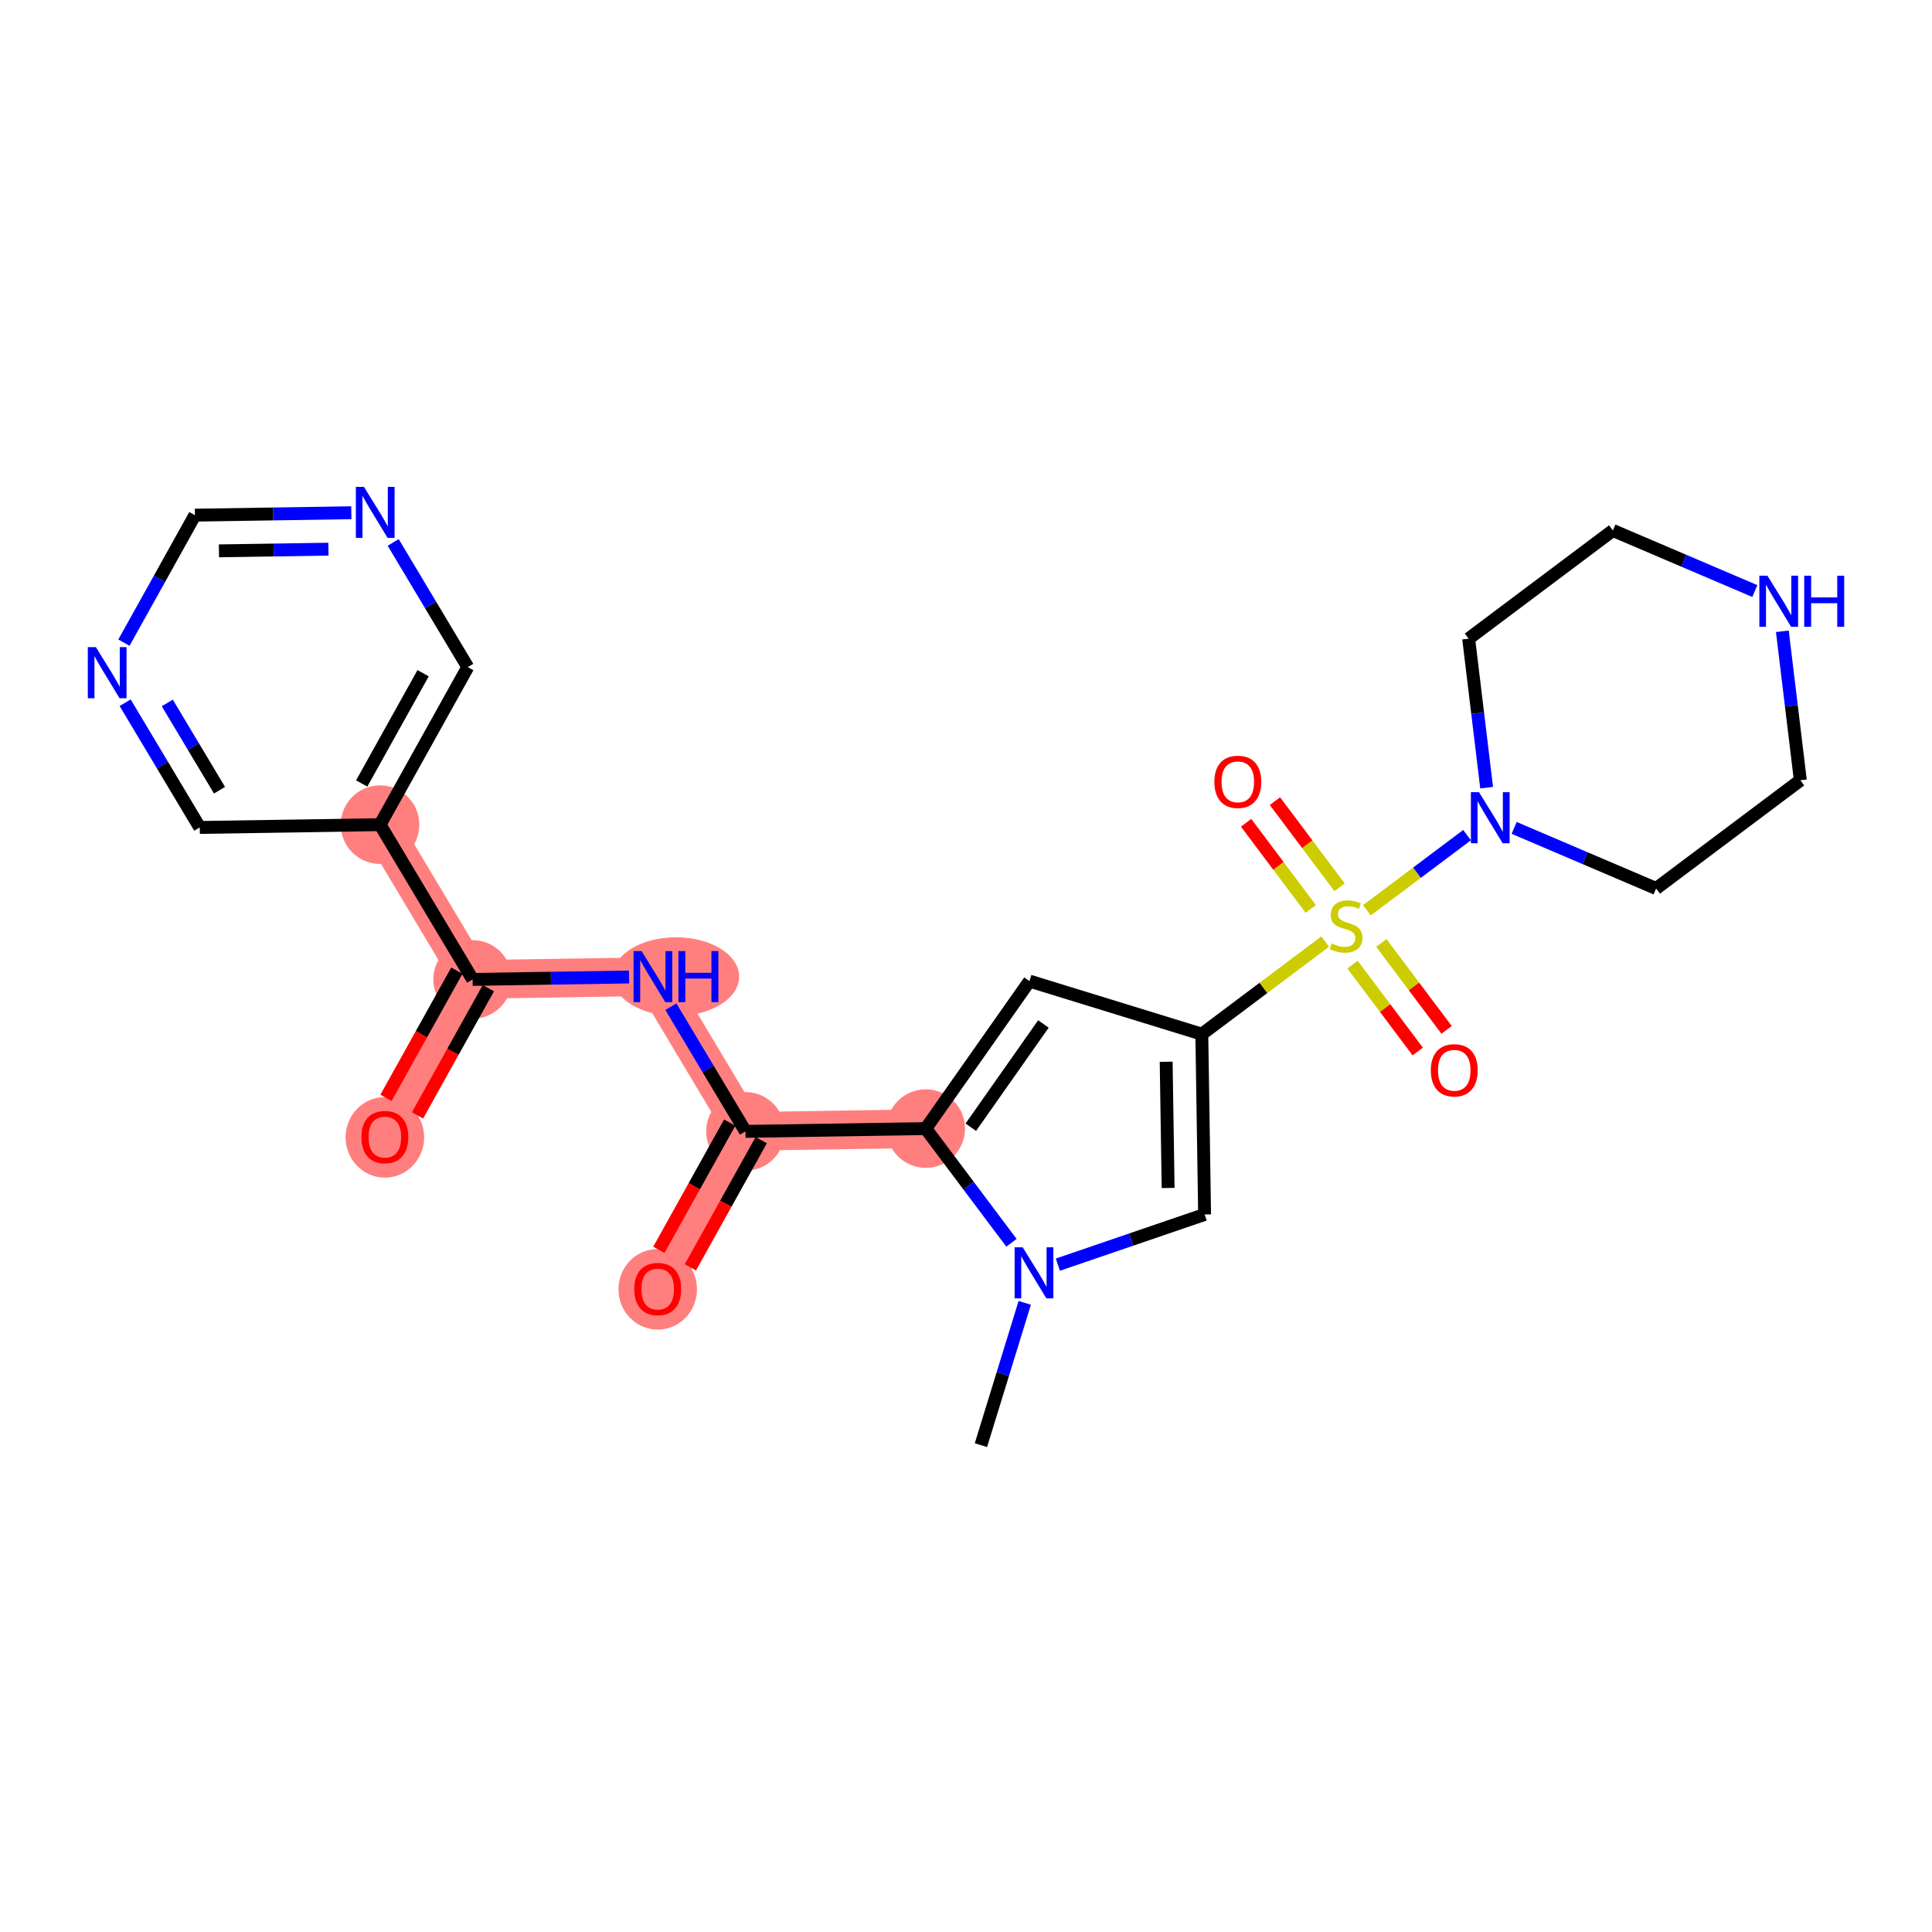 <?xml version='1.0' encoding='iso-8859-1'?>
<svg version='1.1' baseProfile='full'
              xmlns='http://www.w3.org/2000/svg'
                      xmlns:rdkit='http://www.rdkit.org/xml'
                      xmlns:xlink='http://www.w3.org/1999/xlink'
                  xml:space='preserve'
width='300px' height='300px' viewBox='0 0 300 300'>
<!-- END OF HEADER -->
<rect style='opacity:1.0;fill:#FFFFFF;stroke:none' width='300' height='300' x='0' y='0'> </rect>
<rect style='opacity:1.0;fill:#FFFFFF;stroke:none' width='300' height='300' x='0' y='0'> </rect>
<path d='M 143.751,175.248 L 115.755,175.68' style='fill:none;fill-rule:evenodd;stroke:#FF7F7F;stroke-width:6.0px;stroke-linecap:butt;stroke-linejoin:miter;stroke-opacity:1' />
<path d='M 115.755,175.68 L 102.131,200.142' style='fill:none;fill-rule:evenodd;stroke:#FF7F7F;stroke-width:6.0px;stroke-linecap:butt;stroke-linejoin:miter;stroke-opacity:1' />
<path d='M 115.755,175.68 L 101.382,151.65' style='fill:none;fill-rule:evenodd;stroke:#FF7F7F;stroke-width:6.0px;stroke-linecap:butt;stroke-linejoin:miter;stroke-opacity:1' />
<path d='M 101.382,151.65 L 73.385,152.083' style='fill:none;fill-rule:evenodd;stroke:#FF7F7F;stroke-width:6.0px;stroke-linecap:butt;stroke-linejoin:miter;stroke-opacity:1' />
<path d='M 73.385,152.083 L 59.762,176.545' style='fill:none;fill-rule:evenodd;stroke:#FF7F7F;stroke-width:6.0px;stroke-linecap:butt;stroke-linejoin:miter;stroke-opacity:1' />
<path d='M 73.385,152.083 L 59.013,128.053' style='fill:none;fill-rule:evenodd;stroke:#FF7F7F;stroke-width:6.0px;stroke-linecap:butt;stroke-linejoin:miter;stroke-opacity:1' />
<ellipse cx='143.751' cy='175.248' rx='5.6' ry='5.6'  style='fill:#FF7F7F;fill-rule:evenodd;stroke:#FF7F7F;stroke-width:1.0px;stroke-linecap:butt;stroke-linejoin:miter;stroke-opacity:1' />
<ellipse cx='115.755' cy='175.68' rx='5.6' ry='5.6'  style='fill:#FF7F7F;fill-rule:evenodd;stroke:#FF7F7F;stroke-width:1.0px;stroke-linecap:butt;stroke-linejoin:miter;stroke-opacity:1' />
<ellipse cx='102.131' cy='200.203' rx='5.6' ry='5.758'  style='fill:#FF7F7F;fill-rule:evenodd;stroke:#FF7F7F;stroke-width:1.0px;stroke-linecap:butt;stroke-linejoin:miter;stroke-opacity:1' />
<ellipse cx='104.96' cy='151.65' rx='9.313' ry='5.607'  style='fill:#FF7F7F;fill-rule:evenodd;stroke:#FF7F7F;stroke-width:1.0px;stroke-linecap:butt;stroke-linejoin:miter;stroke-opacity:1' />
<ellipse cx='73.385' cy='152.083' rx='5.6' ry='5.6'  style='fill:#FF7F7F;fill-rule:evenodd;stroke:#FF7F7F;stroke-width:1.0px;stroke-linecap:butt;stroke-linejoin:miter;stroke-opacity:1' />
<ellipse cx='59.762' cy='176.606' rx='5.6' ry='5.758'  style='fill:#FF7F7F;fill-rule:evenodd;stroke:#FF7F7F;stroke-width:1.0px;stroke-linecap:butt;stroke-linejoin:miter;stroke-opacity:1' />
<ellipse cx='59.013' cy='128.053' rx='5.6' ry='5.6'  style='fill:#FF7F7F;fill-rule:evenodd;stroke:#FF7F7F;stroke-width:1.0px;stroke-linecap:butt;stroke-linejoin:miter;stroke-opacity:1' />
<path class='bond-0 atom-0 atom-1' d='M 152.317,224.403 L 155.719,213.355' style='fill:none;fill-rule:evenodd;stroke:#000000;stroke-width:2.0px;stroke-linecap:butt;stroke-linejoin:miter;stroke-opacity:1' />
<path class='bond-0 atom-0 atom-1' d='M 155.719,213.355 L 159.121,202.308' style='fill:none;fill-rule:evenodd;stroke:#0000FF;stroke-width:2.0px;stroke-linecap:butt;stroke-linejoin:miter;stroke-opacity:1' />
<path class='bond-1 atom-1 atom-2' d='M 164.264,196.375 L 175.657,192.478' style='fill:none;fill-rule:evenodd;stroke:#0000FF;stroke-width:2.0px;stroke-linecap:butt;stroke-linejoin:miter;stroke-opacity:1' />
<path class='bond-1 atom-1 atom-2' d='M 175.657,192.478 L 187.05,188.581' style='fill:none;fill-rule:evenodd;stroke:#000000;stroke-width:2.0px;stroke-linecap:butt;stroke-linejoin:miter;stroke-opacity:1' />
<path class='bond-25 atom-14 atom-1' d='M 143.751,175.248 L 150.404,184.113' style='fill:none;fill-rule:evenodd;stroke:#000000;stroke-width:2.0px;stroke-linecap:butt;stroke-linejoin:miter;stroke-opacity:1' />
<path class='bond-25 atom-14 atom-1' d='M 150.404,184.113 L 157.057,192.978' style='fill:none;fill-rule:evenodd;stroke:#0000FF;stroke-width:2.0px;stroke-linecap:butt;stroke-linejoin:miter;stroke-opacity:1' />
<path class='bond-2 atom-2 atom-3' d='M 187.05,188.581 L 186.617,160.584' style='fill:none;fill-rule:evenodd;stroke:#000000;stroke-width:2.0px;stroke-linecap:butt;stroke-linejoin:miter;stroke-opacity:1' />
<path class='bond-2 atom-2 atom-3' d='M 181.386,184.468 L 181.083,164.87' style='fill:none;fill-rule:evenodd;stroke:#000000;stroke-width:2.0px;stroke-linecap:butt;stroke-linejoin:miter;stroke-opacity:1' />
<path class='bond-3 atom-3 atom-4' d='M 186.617,160.584 L 196.194,153.398' style='fill:none;fill-rule:evenodd;stroke:#000000;stroke-width:2.0px;stroke-linecap:butt;stroke-linejoin:miter;stroke-opacity:1' />
<path class='bond-3 atom-3 atom-4' d='M 196.194,153.398 L 205.771,146.211' style='fill:none;fill-rule:evenodd;stroke:#CCCC00;stroke-width:2.0px;stroke-linecap:butt;stroke-linejoin:miter;stroke-opacity:1' />
<path class='bond-12 atom-3 atom-13' d='M 186.617,160.584 L 159.858,152.344' style='fill:none;fill-rule:evenodd;stroke:#000000;stroke-width:2.0px;stroke-linecap:butt;stroke-linejoin:miter;stroke-opacity:1' />
<path class='bond-4 atom-4 atom-5' d='M 210.016,149.78 L 215.081,156.53' style='fill:none;fill-rule:evenodd;stroke:#CCCC00;stroke-width:2.0px;stroke-linecap:butt;stroke-linejoin:miter;stroke-opacity:1' />
<path class='bond-4 atom-4 atom-5' d='M 215.081,156.53 L 220.146,163.28' style='fill:none;fill-rule:evenodd;stroke:#FF0000;stroke-width:2.0px;stroke-linecap:butt;stroke-linejoin:miter;stroke-opacity:1' />
<path class='bond-4 atom-4 atom-5' d='M 214.495,146.419 L 219.56,153.169' style='fill:none;fill-rule:evenodd;stroke:#CCCC00;stroke-width:2.0px;stroke-linecap:butt;stroke-linejoin:miter;stroke-opacity:1' />
<path class='bond-4 atom-4 atom-5' d='M 219.56,153.169 L 224.626,159.919' style='fill:none;fill-rule:evenodd;stroke:#FF0000;stroke-width:2.0px;stroke-linecap:butt;stroke-linejoin:miter;stroke-opacity:1' />
<path class='bond-5 atom-4 atom-6' d='M 208.01,137.777 L 202.991,131.088' style='fill:none;fill-rule:evenodd;stroke:#CCCC00;stroke-width:2.0px;stroke-linecap:butt;stroke-linejoin:miter;stroke-opacity:1' />
<path class='bond-5 atom-4 atom-6' d='M 202.991,131.088 L 197.972,124.4' style='fill:none;fill-rule:evenodd;stroke:#FF0000;stroke-width:2.0px;stroke-linecap:butt;stroke-linejoin:miter;stroke-opacity:1' />
<path class='bond-5 atom-4 atom-6' d='M 203.531,141.138 L 198.512,134.449' style='fill:none;fill-rule:evenodd;stroke:#CCCC00;stroke-width:2.0px;stroke-linecap:butt;stroke-linejoin:miter;stroke-opacity:1' />
<path class='bond-5 atom-4 atom-6' d='M 198.512,134.449 L 193.493,127.761' style='fill:none;fill-rule:evenodd;stroke:#FF0000;stroke-width:2.0px;stroke-linecap:butt;stroke-linejoin:miter;stroke-opacity:1' />
<path class='bond-6 atom-4 atom-7' d='M 212.255,141.345 L 220.029,135.512' style='fill:none;fill-rule:evenodd;stroke:#CCCC00;stroke-width:2.0px;stroke-linecap:butt;stroke-linejoin:miter;stroke-opacity:1' />
<path class='bond-6 atom-4 atom-7' d='M 220.029,135.512 L 227.803,129.678' style='fill:none;fill-rule:evenodd;stroke:#0000FF;stroke-width:2.0px;stroke-linecap:butt;stroke-linejoin:miter;stroke-opacity:1' />
<path class='bond-7 atom-7 atom-8' d='M 235.116,128.555 L 246.138,133.26' style='fill:none;fill-rule:evenodd;stroke:#0000FF;stroke-width:2.0px;stroke-linecap:butt;stroke-linejoin:miter;stroke-opacity:1' />
<path class='bond-7 atom-7 atom-8' d='M 246.138,133.26 L 257.161,137.965' style='fill:none;fill-rule:evenodd;stroke:#000000;stroke-width:2.0px;stroke-linecap:butt;stroke-linejoin:miter;stroke-opacity:1' />
<path class='bond-27 atom-12 atom-7' d='M 228.052,99.174 L 229.449,110.741' style='fill:none;fill-rule:evenodd;stroke:#000000;stroke-width:2.0px;stroke-linecap:butt;stroke-linejoin:miter;stroke-opacity:1' />
<path class='bond-27 atom-12 atom-7' d='M 229.449,110.741 L 230.845,122.308' style='fill:none;fill-rule:evenodd;stroke:#0000FF;stroke-width:2.0px;stroke-linecap:butt;stroke-linejoin:miter;stroke-opacity:1' />
<path class='bond-8 atom-8 atom-9' d='M 257.161,137.965 L 279.556,121.159' style='fill:none;fill-rule:evenodd;stroke:#000000;stroke-width:2.0px;stroke-linecap:butt;stroke-linejoin:miter;stroke-opacity:1' />
<path class='bond-9 atom-9 atom-10' d='M 279.556,121.159 L 278.16,109.592' style='fill:none;fill-rule:evenodd;stroke:#000000;stroke-width:2.0px;stroke-linecap:butt;stroke-linejoin:miter;stroke-opacity:1' />
<path class='bond-9 atom-9 atom-10' d='M 278.16,109.592 L 276.763,98.026' style='fill:none;fill-rule:evenodd;stroke:#0000FF;stroke-width:2.0px;stroke-linecap:butt;stroke-linejoin:miter;stroke-opacity:1' />
<path class='bond-10 atom-10 atom-11' d='M 272.492,91.779 L 261.47,87.074' style='fill:none;fill-rule:evenodd;stroke:#0000FF;stroke-width:2.0px;stroke-linecap:butt;stroke-linejoin:miter;stroke-opacity:1' />
<path class='bond-10 atom-10 atom-11' d='M 261.47,87.074 L 250.448,82.369' style='fill:none;fill-rule:evenodd;stroke:#000000;stroke-width:2.0px;stroke-linecap:butt;stroke-linejoin:miter;stroke-opacity:1' />
<path class='bond-11 atom-11 atom-12' d='M 250.448,82.369 L 228.052,99.174' style='fill:none;fill-rule:evenodd;stroke:#000000;stroke-width:2.0px;stroke-linecap:butt;stroke-linejoin:miter;stroke-opacity:1' />
<path class='bond-13 atom-13 atom-14' d='M 159.858,152.344 L 143.751,175.248' style='fill:none;fill-rule:evenodd;stroke:#000000;stroke-width:2.0px;stroke-linecap:butt;stroke-linejoin:miter;stroke-opacity:1' />
<path class='bond-13 atom-13 atom-14' d='M 162.022,159.001 L 150.748,175.033' style='fill:none;fill-rule:evenodd;stroke:#000000;stroke-width:2.0px;stroke-linecap:butt;stroke-linejoin:miter;stroke-opacity:1' />
<path class='bond-14 atom-14 atom-15' d='M 143.751,175.248 L 115.755,175.68' style='fill:none;fill-rule:evenodd;stroke:#000000;stroke-width:2.0px;stroke-linecap:butt;stroke-linejoin:miter;stroke-opacity:1' />
<path class='bond-15 atom-15 atom-16' d='M 113.309,174.318 L 107.808,184.194' style='fill:none;fill-rule:evenodd;stroke:#000000;stroke-width:2.0px;stroke-linecap:butt;stroke-linejoin:miter;stroke-opacity:1' />
<path class='bond-15 atom-15 atom-16' d='M 107.808,184.194 L 102.308,194.07' style='fill:none;fill-rule:evenodd;stroke:#FF0000;stroke-width:2.0px;stroke-linecap:butt;stroke-linejoin:miter;stroke-opacity:1' />
<path class='bond-15 atom-15 atom-16' d='M 118.201,177.042 L 112.701,186.918' style='fill:none;fill-rule:evenodd;stroke:#000000;stroke-width:2.0px;stroke-linecap:butt;stroke-linejoin:miter;stroke-opacity:1' />
<path class='bond-15 atom-15 atom-16' d='M 112.701,186.918 L 107.2,196.795' style='fill:none;fill-rule:evenodd;stroke:#FF0000;stroke-width:2.0px;stroke-linecap:butt;stroke-linejoin:miter;stroke-opacity:1' />
<path class='bond-16 atom-15 atom-17' d='M 115.755,175.68 L 109.963,165.998' style='fill:none;fill-rule:evenodd;stroke:#000000;stroke-width:2.0px;stroke-linecap:butt;stroke-linejoin:miter;stroke-opacity:1' />
<path class='bond-16 atom-15 atom-17' d='M 109.963,165.998 L 104.172,156.315' style='fill:none;fill-rule:evenodd;stroke:#0000FF;stroke-width:2.0px;stroke-linecap:butt;stroke-linejoin:miter;stroke-opacity:1' />
<path class='bond-17 atom-17 atom-18' d='M 97.675,151.708 L 85.53,151.895' style='fill:none;fill-rule:evenodd;stroke:#0000FF;stroke-width:2.0px;stroke-linecap:butt;stroke-linejoin:miter;stroke-opacity:1' />
<path class='bond-17 atom-17 atom-18' d='M 85.53,151.895 L 73.385,152.083' style='fill:none;fill-rule:evenodd;stroke:#000000;stroke-width:2.0px;stroke-linecap:butt;stroke-linejoin:miter;stroke-opacity:1' />
<path class='bond-18 atom-18 atom-19' d='M 70.939,150.72 L 65.439,160.597' style='fill:none;fill-rule:evenodd;stroke:#000000;stroke-width:2.0px;stroke-linecap:butt;stroke-linejoin:miter;stroke-opacity:1' />
<path class='bond-18 atom-18 atom-19' d='M 65.439,160.597 L 59.938,170.473' style='fill:none;fill-rule:evenodd;stroke:#FF0000;stroke-width:2.0px;stroke-linecap:butt;stroke-linejoin:miter;stroke-opacity:1' />
<path class='bond-18 atom-18 atom-19' d='M 75.832,153.445 L 70.331,163.321' style='fill:none;fill-rule:evenodd;stroke:#000000;stroke-width:2.0px;stroke-linecap:butt;stroke-linejoin:miter;stroke-opacity:1' />
<path class='bond-18 atom-18 atom-19' d='M 70.331,163.321 L 64.831,173.197' style='fill:none;fill-rule:evenodd;stroke:#FF0000;stroke-width:2.0px;stroke-linecap:butt;stroke-linejoin:miter;stroke-opacity:1' />
<path class='bond-19 atom-18 atom-20' d='M 73.385,152.083 L 59.013,128.053' style='fill:none;fill-rule:evenodd;stroke:#000000;stroke-width:2.0px;stroke-linecap:butt;stroke-linejoin:miter;stroke-opacity:1' />
<path class='bond-20 atom-20 atom-21' d='M 59.013,128.053 L 72.637,103.591' style='fill:none;fill-rule:evenodd;stroke:#000000;stroke-width:2.0px;stroke-linecap:butt;stroke-linejoin:miter;stroke-opacity:1' />
<path class='bond-20 atom-20 atom-21' d='M 56.164,121.659 L 65.701,104.536' style='fill:none;fill-rule:evenodd;stroke:#000000;stroke-width:2.0px;stroke-linecap:butt;stroke-linejoin:miter;stroke-opacity:1' />
<path class='bond-26 atom-25 atom-20' d='M 31.016,128.486 L 59.013,128.053' style='fill:none;fill-rule:evenodd;stroke:#000000;stroke-width:2.0px;stroke-linecap:butt;stroke-linejoin:miter;stroke-opacity:1' />
<path class='bond-21 atom-21 atom-22' d='M 72.637,103.591 L 66.845,93.909' style='fill:none;fill-rule:evenodd;stroke:#000000;stroke-width:2.0px;stroke-linecap:butt;stroke-linejoin:miter;stroke-opacity:1' />
<path class='bond-21 atom-21 atom-22' d='M 66.845,93.909 L 61.054,84.227' style='fill:none;fill-rule:evenodd;stroke:#0000FF;stroke-width:2.0px;stroke-linecap:butt;stroke-linejoin:miter;stroke-opacity:1' />
<path class='bond-22 atom-22 atom-23' d='M 54.557,79.619 L 42.412,79.806' style='fill:none;fill-rule:evenodd;stroke:#0000FF;stroke-width:2.0px;stroke-linecap:butt;stroke-linejoin:miter;stroke-opacity:1' />
<path class='bond-22 atom-22 atom-23' d='M 42.412,79.806 L 30.267,79.994' style='fill:none;fill-rule:evenodd;stroke:#000000;stroke-width:2.0px;stroke-linecap:butt;stroke-linejoin:miter;stroke-opacity:1' />
<path class='bond-22 atom-22 atom-23' d='M 51,85.275 L 42.499,85.406' style='fill:none;fill-rule:evenodd;stroke:#0000FF;stroke-width:2.0px;stroke-linecap:butt;stroke-linejoin:miter;stroke-opacity:1' />
<path class='bond-22 atom-22 atom-23' d='M 42.499,85.406 L 33.997,85.537' style='fill:none;fill-rule:evenodd;stroke:#000000;stroke-width:2.0px;stroke-linecap:butt;stroke-linejoin:miter;stroke-opacity:1' />
<path class='bond-23 atom-23 atom-24' d='M 30.267,79.994 L 24.755,89.893' style='fill:none;fill-rule:evenodd;stroke:#000000;stroke-width:2.0px;stroke-linecap:butt;stroke-linejoin:miter;stroke-opacity:1' />
<path class='bond-23 atom-23 atom-24' d='M 24.755,89.893 L 19.242,99.791' style='fill:none;fill-rule:evenodd;stroke:#0000FF;stroke-width:2.0px;stroke-linecap:butt;stroke-linejoin:miter;stroke-opacity:1' />
<path class='bond-24 atom-24 atom-25' d='M 19.434,109.121 L 25.225,118.803' style='fill:none;fill-rule:evenodd;stroke:#0000FF;stroke-width:2.0px;stroke-linecap:butt;stroke-linejoin:miter;stroke-opacity:1' />
<path class='bond-24 atom-24 atom-25' d='M 25.225,118.803 L 31.016,128.486' style='fill:none;fill-rule:evenodd;stroke:#000000;stroke-width:2.0px;stroke-linecap:butt;stroke-linejoin:miter;stroke-opacity:1' />
<path class='bond-24 atom-24 atom-25' d='M 25.977,109.151 L 30.031,115.929' style='fill:none;fill-rule:evenodd;stroke:#0000FF;stroke-width:2.0px;stroke-linecap:butt;stroke-linejoin:miter;stroke-opacity:1' />
<path class='bond-24 atom-24 atom-25' d='M 30.031,115.929 L 34.085,122.706' style='fill:none;fill-rule:evenodd;stroke:#000000;stroke-width:2.0px;stroke-linecap:butt;stroke-linejoin:miter;stroke-opacity:1' />
<path  class='atom-1' d='M 158.804 193.678
L 161.403 197.878
Q 161.66 198.293, 162.075 199.043
Q 162.489 199.794, 162.511 199.838
L 162.511 193.678
L 163.564 193.678
L 163.564 201.608
L 162.478 201.608
L 159.689 197.016
Q 159.364 196.478, 159.017 195.862
Q 158.681 195.246, 158.58 195.056
L 158.58 201.608
L 157.55 201.608
L 157.55 193.678
L 158.804 193.678
' fill='#0000FF'/>
<path  class='atom-4' d='M 206.773 146.5
Q 206.863 146.533, 207.232 146.69
Q 207.602 146.847, 208.005 146.948
Q 208.419 147.037, 208.823 147.037
Q 209.573 147.037, 210.01 146.679
Q 210.447 146.309, 210.447 145.671
Q 210.447 145.234, 210.223 144.965
Q 210.01 144.697, 209.674 144.551
Q 209.338 144.405, 208.778 144.237
Q 208.072 144.025, 207.647 143.823
Q 207.232 143.621, 206.93 143.196
Q 206.639 142.77, 206.639 142.053
Q 206.639 141.057, 207.311 140.441
Q 207.994 139.825, 209.338 139.825
Q 210.256 139.825, 211.298 140.261
L 211.04 141.124
Q 210.088 140.732, 209.371 140.732
Q 208.599 140.732, 208.173 141.057
Q 207.747 141.37, 207.759 141.919
Q 207.759 142.345, 207.971 142.602
Q 208.195 142.86, 208.509 143.005
Q 208.834 143.151, 209.371 143.319
Q 210.088 143.543, 210.514 143.767
Q 210.939 143.991, 211.242 144.45
Q 211.555 144.898, 211.555 145.671
Q 211.555 146.769, 210.816 147.362
Q 210.088 147.945, 208.867 147.945
Q 208.162 147.945, 207.624 147.788
Q 207.098 147.642, 206.471 147.385
L 206.773 146.5
' fill='#CCCC00'/>
<path  class='atom-5' d='M 222.179 166.196
Q 222.179 164.292, 223.12 163.228
Q 224.06 162.164, 225.819 162.164
Q 227.577 162.164, 228.518 163.228
Q 229.459 164.292, 229.459 166.196
Q 229.459 168.123, 228.507 169.22
Q 227.555 170.307, 225.819 170.307
Q 224.072 170.307, 223.12 169.22
Q 222.179 168.134, 222.179 166.196
M 225.819 169.411
Q 227.028 169.411, 227.678 168.604
Q 228.339 167.787, 228.339 166.196
Q 228.339 164.639, 227.678 163.855
Q 227.028 163.06, 225.819 163.06
Q 224.609 163.06, 223.948 163.844
Q 223.299 164.628, 223.299 166.196
Q 223.299 167.798, 223.948 168.604
Q 224.609 169.411, 225.819 169.411
' fill='#FF0000'/>
<path  class='atom-6' d='M 188.567 121.405
Q 188.567 119.501, 189.508 118.437
Q 190.449 117.373, 192.207 117.373
Q 193.966 117.373, 194.906 118.437
Q 195.847 119.501, 195.847 121.405
Q 195.847 123.331, 194.895 124.429
Q 193.943 125.515, 192.207 125.515
Q 190.46 125.515, 189.508 124.429
Q 188.567 123.343, 188.567 121.405
M 192.207 124.619
Q 193.417 124.619, 194.066 123.813
Q 194.727 122.995, 194.727 121.405
Q 194.727 119.848, 194.066 119.064
Q 193.417 118.269, 192.207 118.269
Q 190.998 118.269, 190.337 119.053
Q 189.687 119.837, 189.687 121.405
Q 189.687 123.007, 190.337 123.813
Q 190.998 124.619, 192.207 124.619
' fill='#FF0000'/>
<path  class='atom-7' d='M 229.656 123.008
L 232.254 127.208
Q 232.512 127.622, 232.926 128.372
Q 233.341 129.123, 233.363 129.168
L 233.363 123.008
L 234.416 123.008
L 234.416 130.937
L 233.329 130.937
L 230.541 126.345
Q 230.216 125.808, 229.869 125.192
Q 229.533 124.576, 229.432 124.385
L 229.432 130.937
L 228.401 130.937
L 228.401 123.008
L 229.656 123.008
' fill='#0000FF'/>
<path  class='atom-10' d='M 274.447 89.396
L 277.045 93.596
Q 277.303 94.011, 277.717 94.761
Q 278.132 95.511, 278.154 95.556
L 278.154 89.396
L 279.207 89.396
L 279.207 97.326
L 278.12 97.326
L 275.332 92.734
Q 275.007 92.196, 274.66 91.58
Q 274.324 90.964, 274.223 90.774
L 274.223 97.326
L 273.192 97.326
L 273.192 89.396
L 274.447 89.396
' fill='#0000FF'/>
<path  class='atom-10' d='M 280.159 89.396
L 281.234 89.396
L 281.234 92.767
L 285.288 92.767
L 285.288 89.396
L 286.364 89.396
L 286.364 97.326
L 285.288 97.326
L 285.288 93.663
L 281.234 93.663
L 281.234 97.326
L 280.159 97.326
L 280.159 89.396
' fill='#0000FF'/>
<path  class='atom-16' d='M 98.491 200.164
Q 98.491 198.26, 99.432 197.196
Q 100.373 196.132, 102.131 196.132
Q 103.889 196.132, 104.83 197.196
Q 105.771 198.26, 105.771 200.164
Q 105.771 202.091, 104.819 203.188
Q 103.867 204.275, 102.131 204.275
Q 100.384 204.275, 99.432 203.188
Q 98.491 202.102, 98.491 200.164
M 102.131 203.379
Q 103.341 203.379, 103.99 202.572
Q 104.651 201.755, 104.651 200.164
Q 104.651 198.607, 103.99 197.823
Q 103.341 197.028, 102.131 197.028
Q 100.921 197.028, 100.261 197.812
Q 99.611 198.596, 99.611 200.164
Q 99.611 201.766, 100.261 202.572
Q 100.921 203.379, 102.131 203.379
' fill='#FF0000'/>
<path  class='atom-17' d='M 99.629 147.686
L 102.228 151.886
Q 102.485 152.3, 102.9 153.05
Q 103.314 153.801, 103.336 153.846
L 103.336 147.686
L 104.389 147.686
L 104.389 155.615
L 103.303 155.615
L 100.514 151.023
Q 100.189 150.486, 99.842 149.87
Q 99.506 149.254, 99.405 149.063
L 99.405 155.615
L 98.375 155.615
L 98.375 147.686
L 99.629 147.686
' fill='#0000FF'/>
<path  class='atom-17' d='M 105.341 147.686
L 106.416 147.686
L 106.416 151.057
L 110.471 151.057
L 110.471 147.686
L 111.546 147.686
L 111.546 155.615
L 110.471 155.615
L 110.471 151.953
L 106.416 151.953
L 106.416 155.615
L 105.341 155.615
L 105.341 147.686
' fill='#0000FF'/>
<path  class='atom-19' d='M 56.122 176.567
Q 56.122 174.663, 57.062 173.599
Q 58.003 172.535, 59.762 172.535
Q 61.52 172.535, 62.461 173.599
Q 63.402 174.663, 63.402 176.567
Q 63.402 178.493, 62.45 179.591
Q 61.498 180.677, 59.762 180.677
Q 58.014 180.677, 57.062 179.591
Q 56.122 178.505, 56.122 176.567
M 59.762 179.781
Q 60.971 179.781, 61.621 178.975
Q 62.282 178.157, 62.282 176.567
Q 62.282 175.01, 61.621 174.226
Q 60.971 173.431, 59.762 173.431
Q 58.552 173.431, 57.891 174.215
Q 57.242 174.999, 57.242 176.567
Q 57.242 178.169, 57.891 178.975
Q 58.552 179.781, 59.762 179.781
' fill='#FF0000'/>
<path  class='atom-22' d='M 56.511 75.597
L 59.11 79.797
Q 59.367 80.211, 59.782 80.962
Q 60.196 81.712, 60.218 81.757
L 60.218 75.597
L 61.271 75.597
L 61.271 83.526
L 60.185 83.526
L 57.396 78.934
Q 57.071 78.397, 56.724 77.781
Q 56.388 77.165, 56.287 76.975
L 56.287 83.526
L 55.257 83.526
L 55.257 75.597
L 56.511 75.597
' fill='#0000FF'/>
<path  class='atom-24' d='M 14.891 100.491
L 17.489 104.691
Q 17.747 105.106, 18.161 105.856
Q 18.576 106.606, 18.598 106.651
L 18.598 100.491
L 19.651 100.491
L 19.651 108.421
L 18.564 108.421
L 15.776 103.829
Q 15.451 103.291, 15.104 102.675
Q 14.768 102.059, 14.667 101.869
L 14.667 108.421
L 13.636 108.421
L 13.636 100.491
L 14.891 100.491
' fill='#0000FF'/>
</svg>
